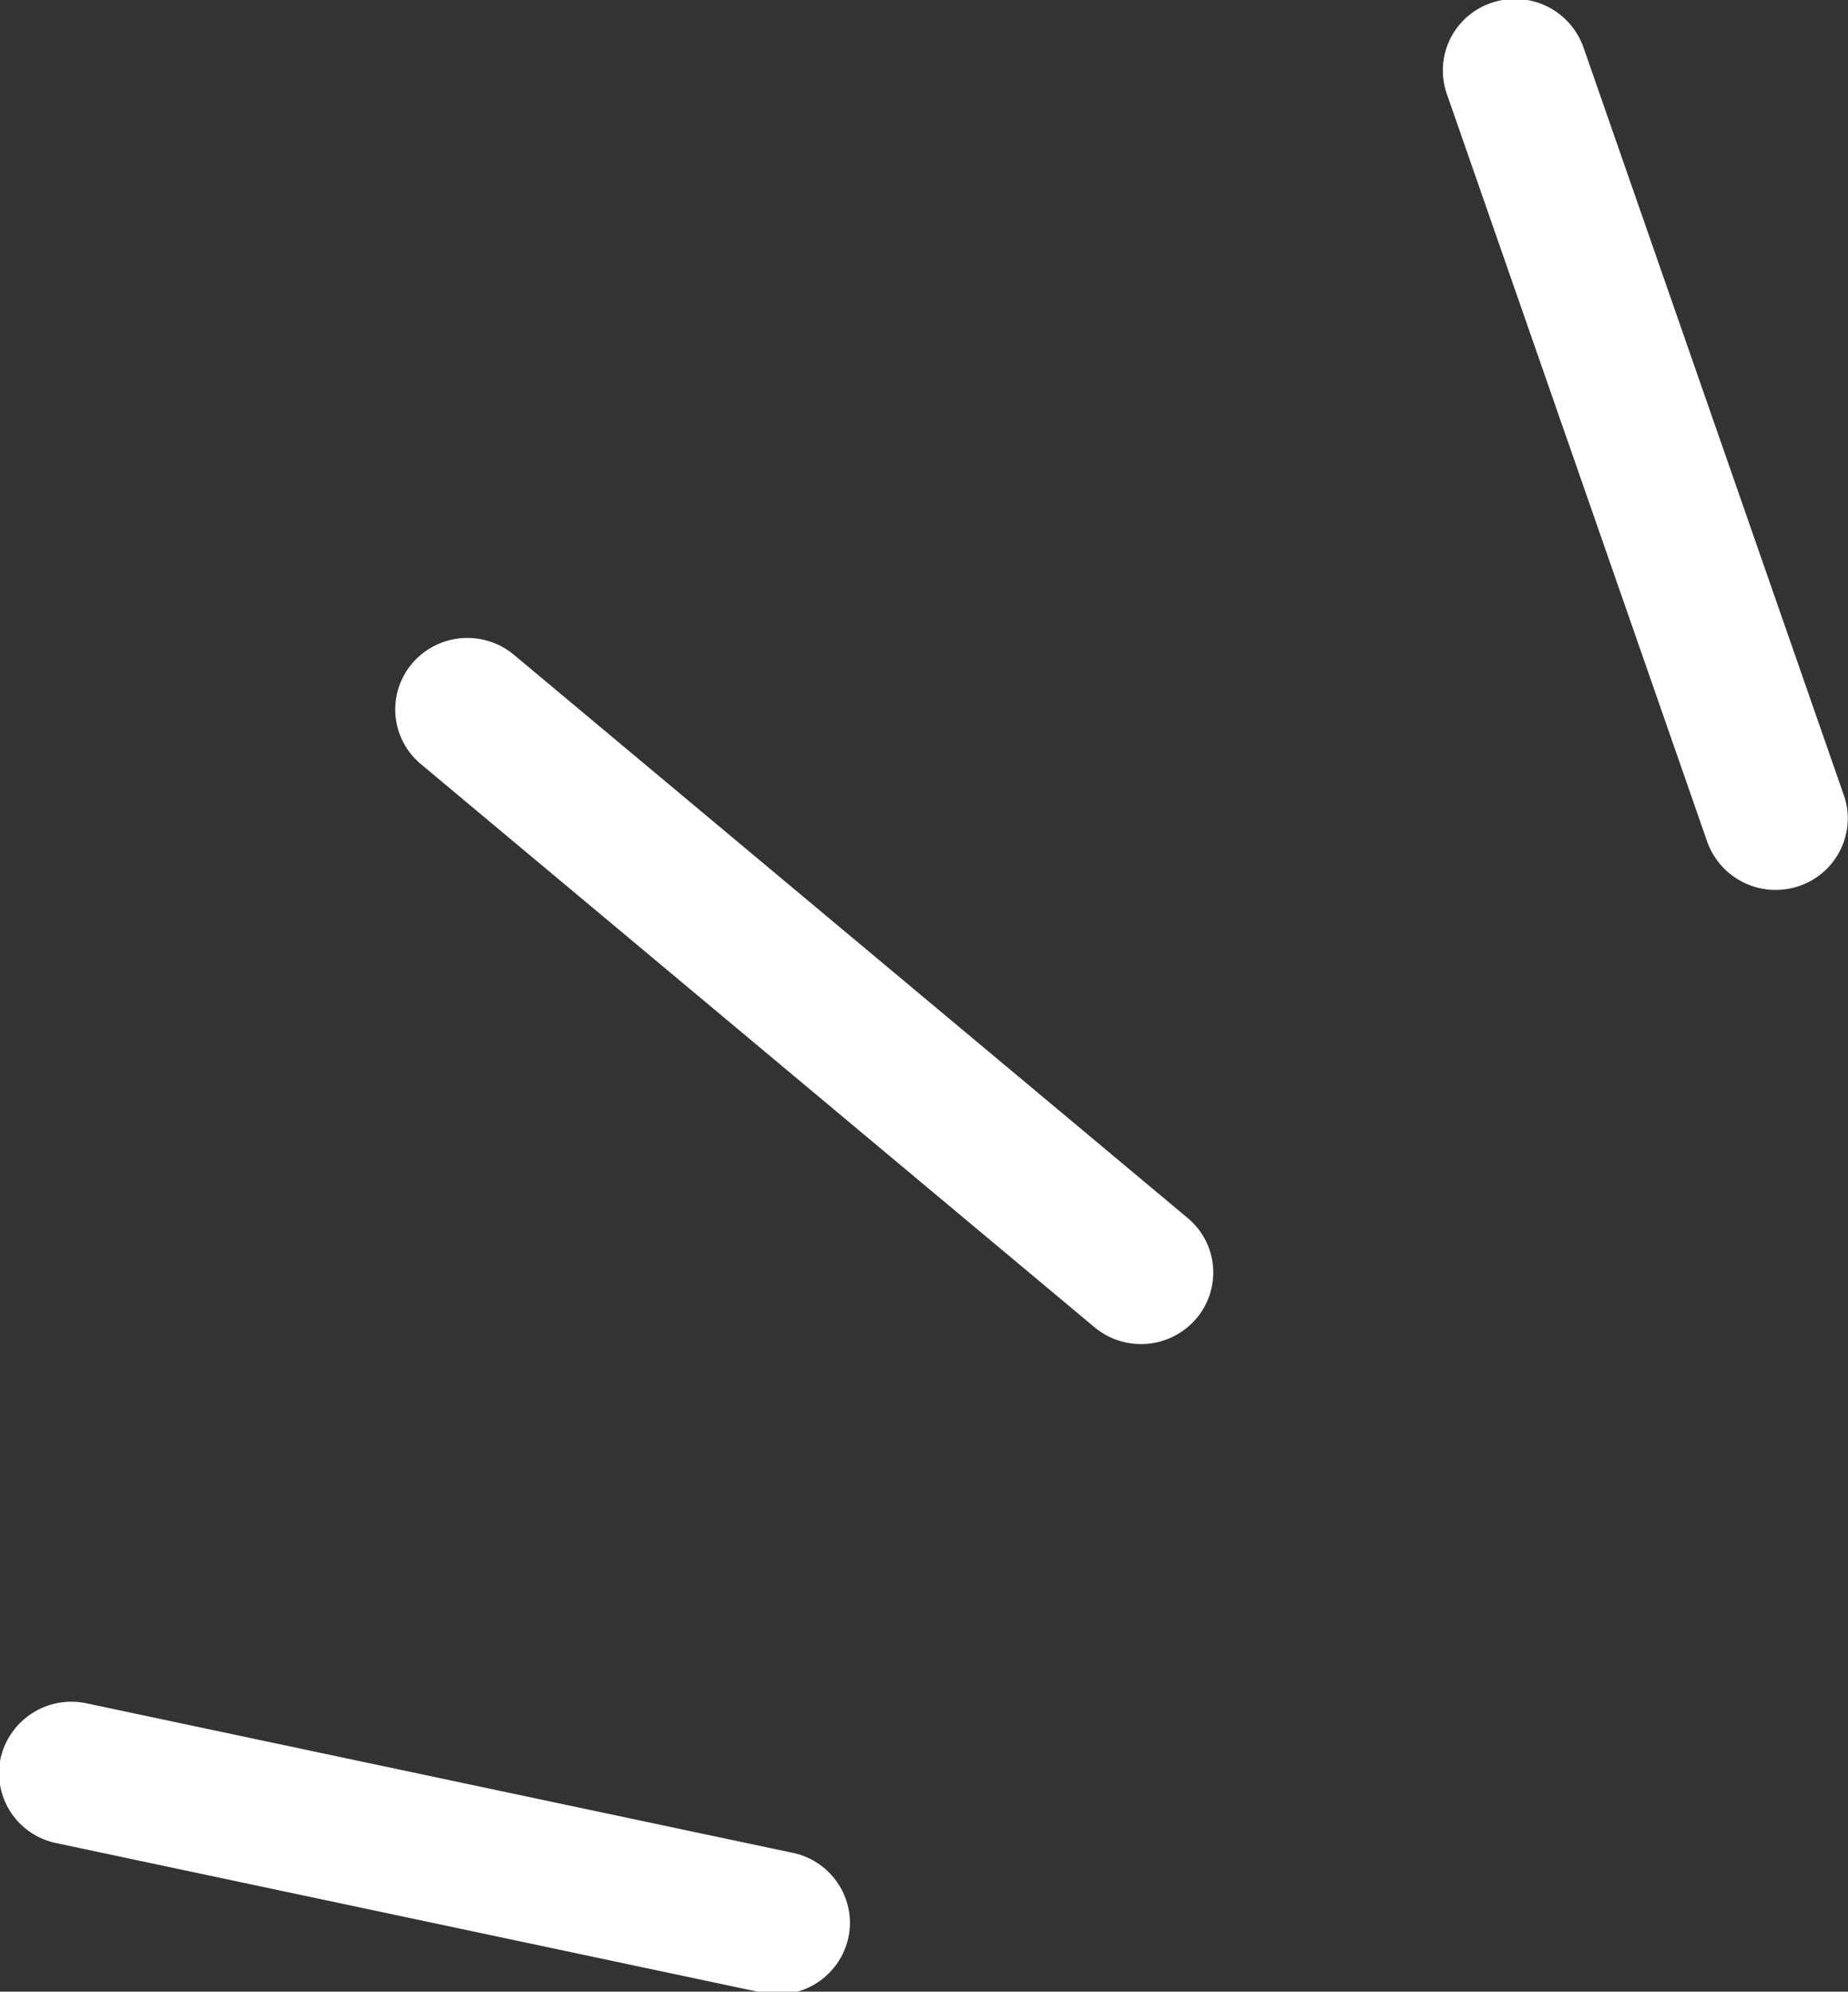 <svg xmlns="http://www.w3.org/2000/svg" width="25.437" height="27.406" viewBox="0 0 25.437 27.406">
  <rect x="0" y="0" width="25.437" height="27.406" fill="#333333" stroke="none"/>
  <defs>
    <style>
      .cls-1 {
        fill: #fff;
        fill-rule: evenodd;
      }
    </style>
  </defs>
  <path id="svg_mv-shape-01.svg" data-name="svg/mv-shape-01.svg" class="cls-1" d="M449.793,553.62a1.115,1.115,0,0,1-.022.17,0.993,0.993,0,0,1-1.18.756l-9.723-2.059a0.985,0.985,0,0,1-.766-1.168,1,1,0,0,1,1.181-.756l9.723,2.058A0.989,0.989,0,0,1,449.793,553.62Zm5-8.949a0.973,0.973,0,0,1-.234.6,1,1,0,0,1-1.4.117l-9.271-7.748a0.978,0.978,0,0,1-.119-1.388,1,1,0,0,1,1.4-.116l9.271,7.748A0.977,0.977,0,0,1,454.794,544.671Zm8.734-6.248a0.984,0.984,0,0,1-.669.894,1,1,0,0,1-1.265-.61l-3.585-10.292a0.982,0.982,0,0,1,.616-1.251,1,1,0,0,1,1.265.611l3.584,10.291A0.964,0.964,0,0,1,463.528,538.423Z" transform="translate(-438.094 -527.125)"/>
</svg>
